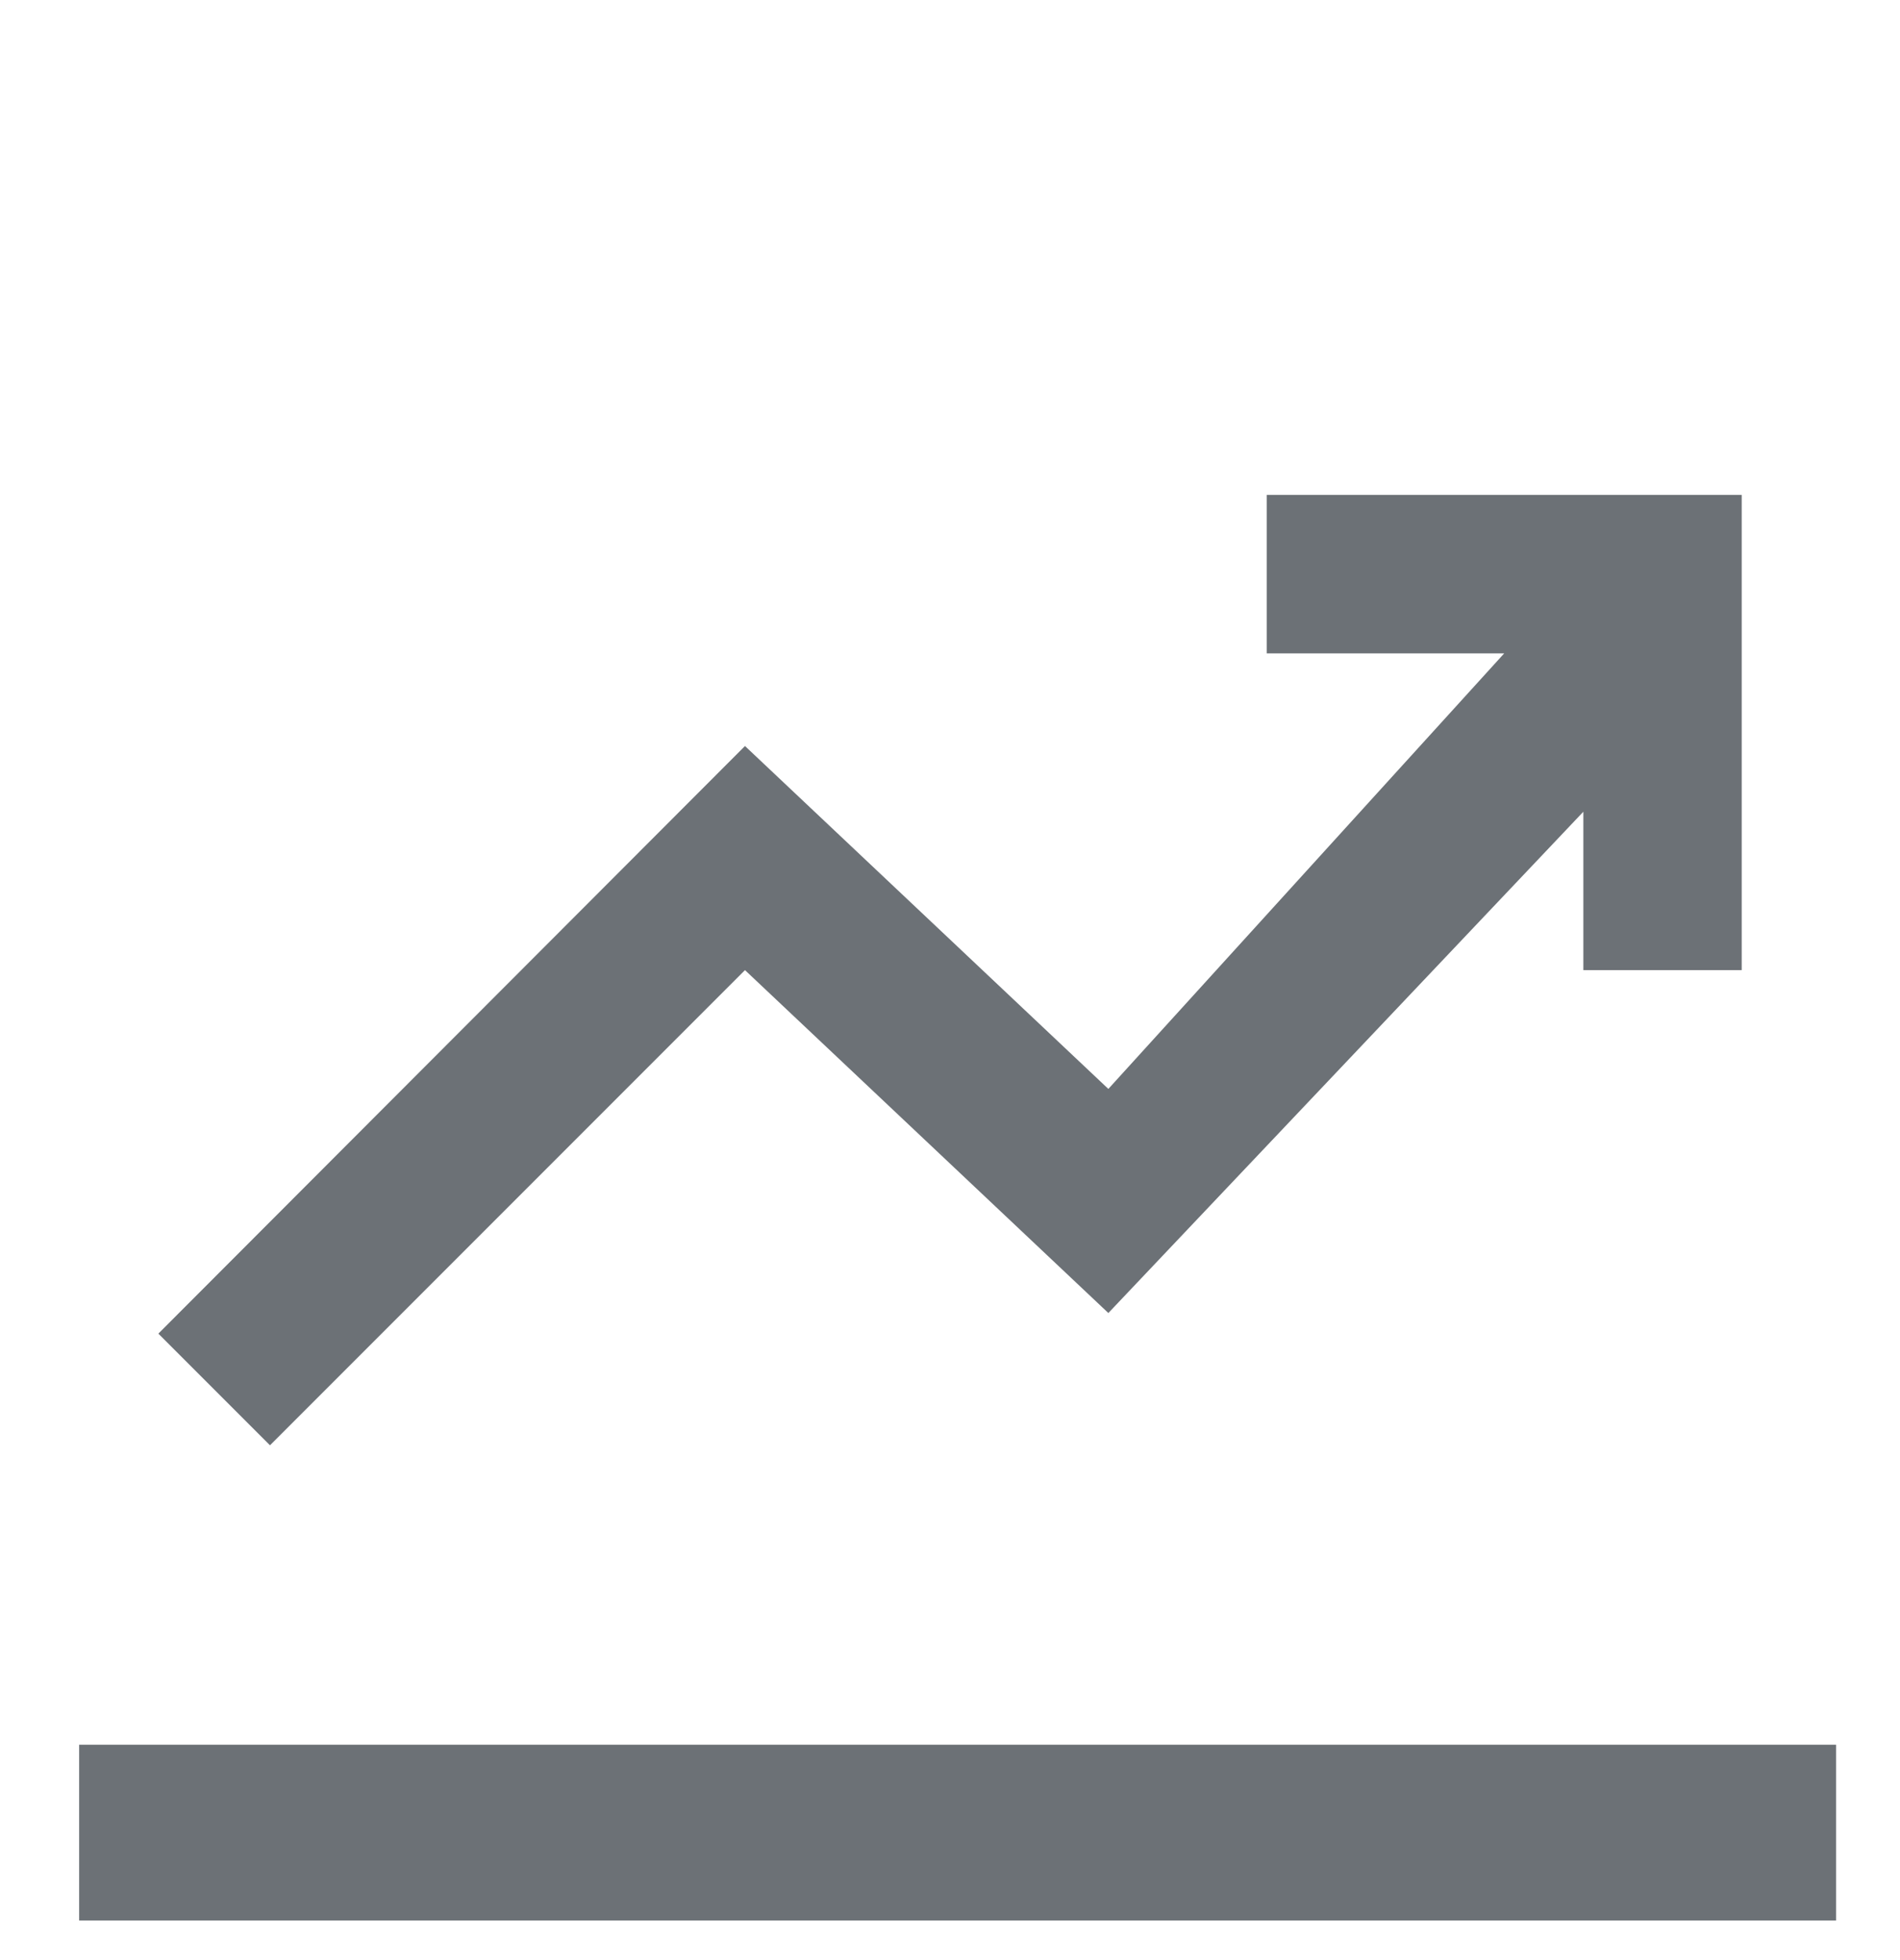 <?xml version="1.0" encoding="UTF-8"?>
<svg xmlns="http://www.w3.org/2000/svg" width="32" height="33" viewBox="0 0 32 33" fill="none">
  <rect x="1.333" y="29.374" width="29.59" height="2.959" fill="#6C7176"></rect>
  <path d="M21.334 8.333V11H25.334L18.667 18.333L12.547 12.56L2.667 22.453L4.547 24.333L12.547 16.333L18.667 22.106L26.667 13.666V16.333H29.334V8.333H21.334Z" fill="#6C7176"></path>
</svg>

